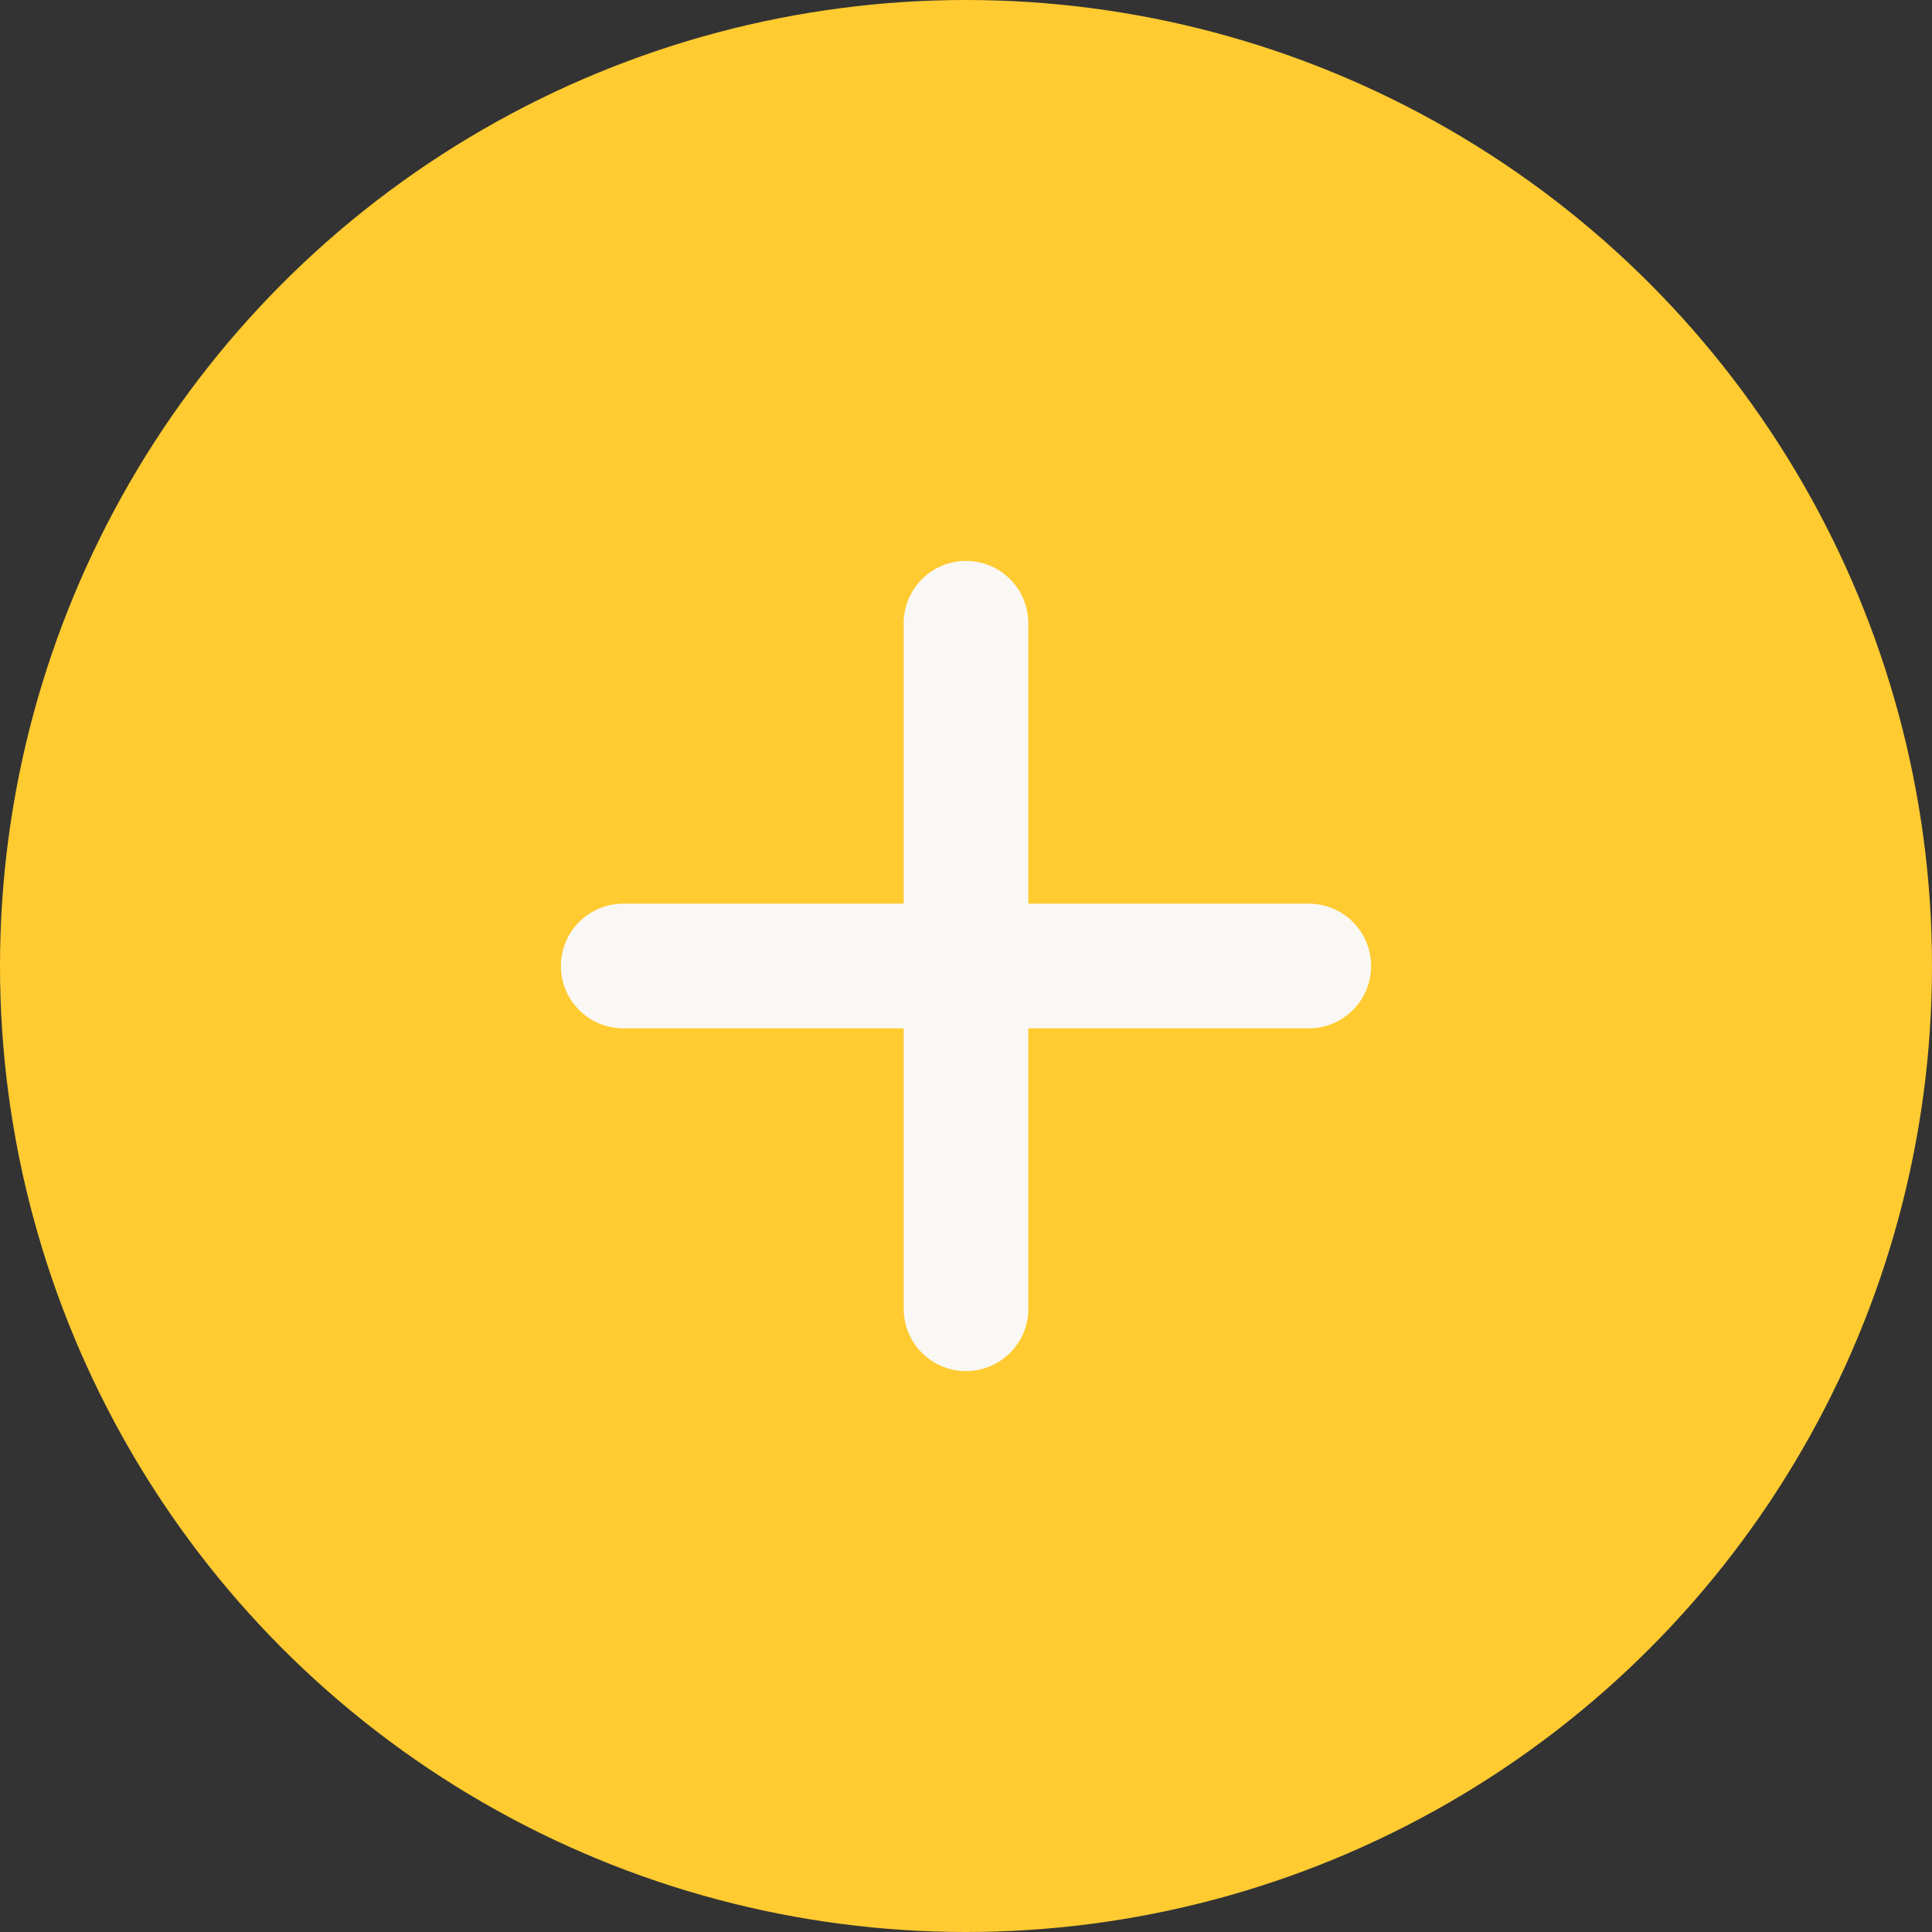 <?xml version="1.0" encoding="UTF-8"?> <svg xmlns="http://www.w3.org/2000/svg" width="31" height="31" viewBox="0 0 31 31" fill="none"><rect x="0" y="0" width="31" height="31" fill="#333333" stroke="none"/> <circle cx="15.5" cy="15.5" r="15.5" fill="#FFCB31"></circle> <path d="M15.5 10V15.5M15.5 21V15.5M15.5 15.5H21M15.5 15.5H10" stroke="#F9F8F4" stroke-width="2" stroke-linecap="round" stroke-linejoin="round"></path> </svg> 